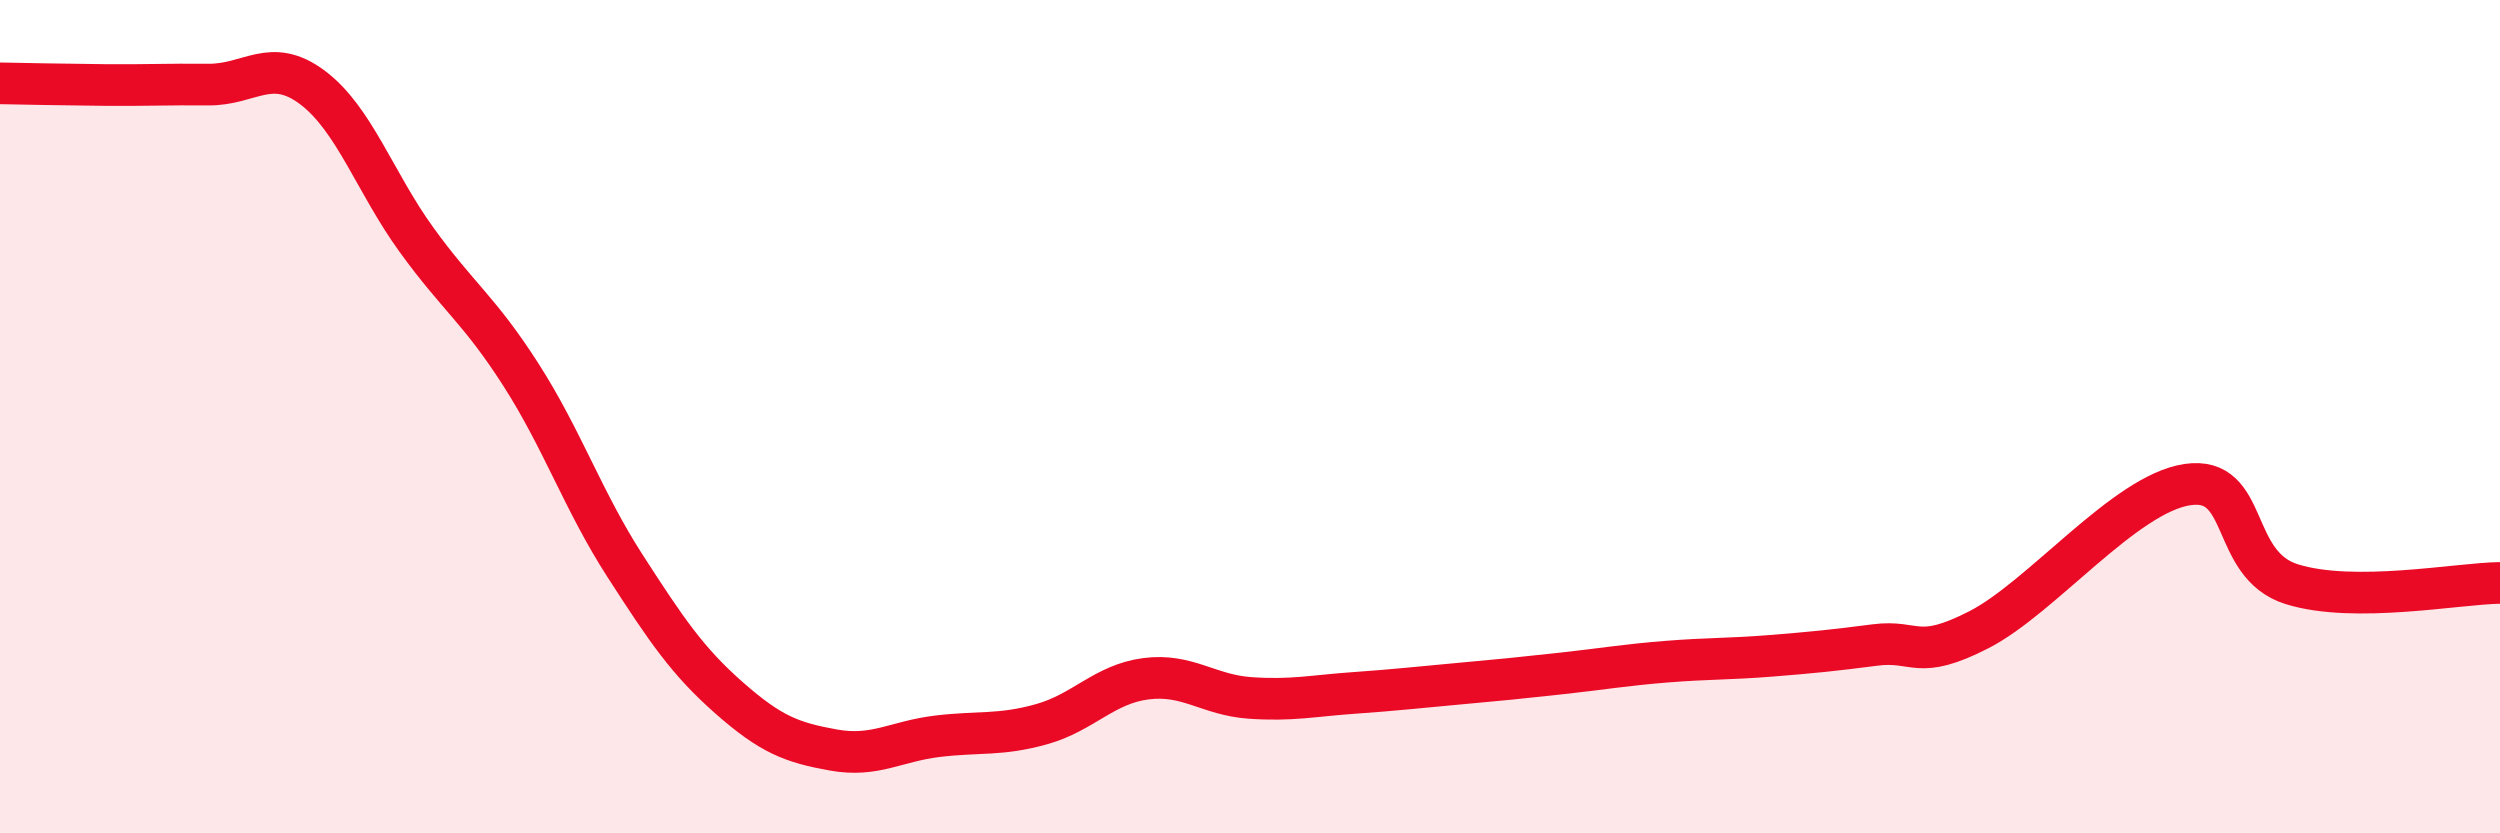 
    <svg width="60" height="20" viewBox="0 0 60 20" xmlns="http://www.w3.org/2000/svg">
      <path
        d="M 0,2 C 0.5,2.01 1.5,2.03 2.5,2.04 C 3.5,2.05 4,2.02 5,2.03 C 6,2.04 6.5,1.35 7.5,2.1 C 8.5,2.85 9,4.38 10,5.76 C 11,7.14 11.5,7.43 12.5,8.99 C 13.5,10.55 14,12.03 15,13.58 C 16,15.13 16.5,15.87 17.5,16.75 C 18.5,17.63 19,17.82 20,18 C 21,18.18 21.5,17.79 22.5,17.67 C 23.5,17.55 24,17.66 25,17.38 C 26,17.1 26.5,16.42 27.5,16.29 C 28.5,16.16 29,16.68 30,16.75 C 31,16.82 31.5,16.7 32.5,16.63 C 33.5,16.56 34,16.5 35,16.41 C 36,16.32 36.5,16.27 37.5,16.16 C 38.5,16.05 39,15.96 40,15.88 C 41,15.8 41.5,15.82 42.5,15.74 C 43.5,15.66 44,15.61 45,15.48 C 46,15.35 46,15.88 47.5,15.11 C 49,14.34 51,11.85 52.5,11.63 C 54,11.41 53.5,13.55 55,14.02 C 56.5,14.49 59,14 60,13.99L60 20L0 20Z"
        fill="#EB0A25"
        opacity="0.1"
        stroke-linecap="round"
        stroke-linejoin="round"
      />
      <path
        d="M 0,2 C 0.5,2.01 1.5,2.03 2.5,2.04 C 3.5,2.05 4,2.02 5,2.03 C 6,2.04 6.5,1.35 7.5,2.1 C 8.5,2.85 9,4.38 10,5.76 C 11,7.14 11.5,7.43 12.5,8.99 C 13.5,10.55 14,12.03 15,13.58 C 16,15.13 16.5,15.87 17.5,16.75 C 18.5,17.63 19,17.82 20,18 C 21,18.18 21.5,17.79 22.5,17.67 C 23.5,17.55 24,17.66 25,17.38 C 26,17.1 26.5,16.42 27.5,16.29 C 28.5,16.16 29,16.68 30,16.75 C 31,16.82 31.5,16.7 32.5,16.63 C 33.5,16.56 34,16.5 35,16.41 C 36,16.32 36.5,16.27 37.5,16.16 C 38.5,16.05 39,15.96 40,15.88 C 41,15.8 41.5,15.82 42.5,15.74 C 43.5,15.66 44,15.61 45,15.48 C 46,15.35 46,15.88 47.5,15.11 C 49,14.34 51,11.85 52.5,11.63 C 54,11.41 53.5,13.55 55,14.02 C 56.5,14.49 59,14 60,13.99"
        stroke="#EB0A25"
        stroke-width="1"
        fill="none"
        stroke-linecap="round"
        stroke-linejoin="round"
      />
    </svg>
  